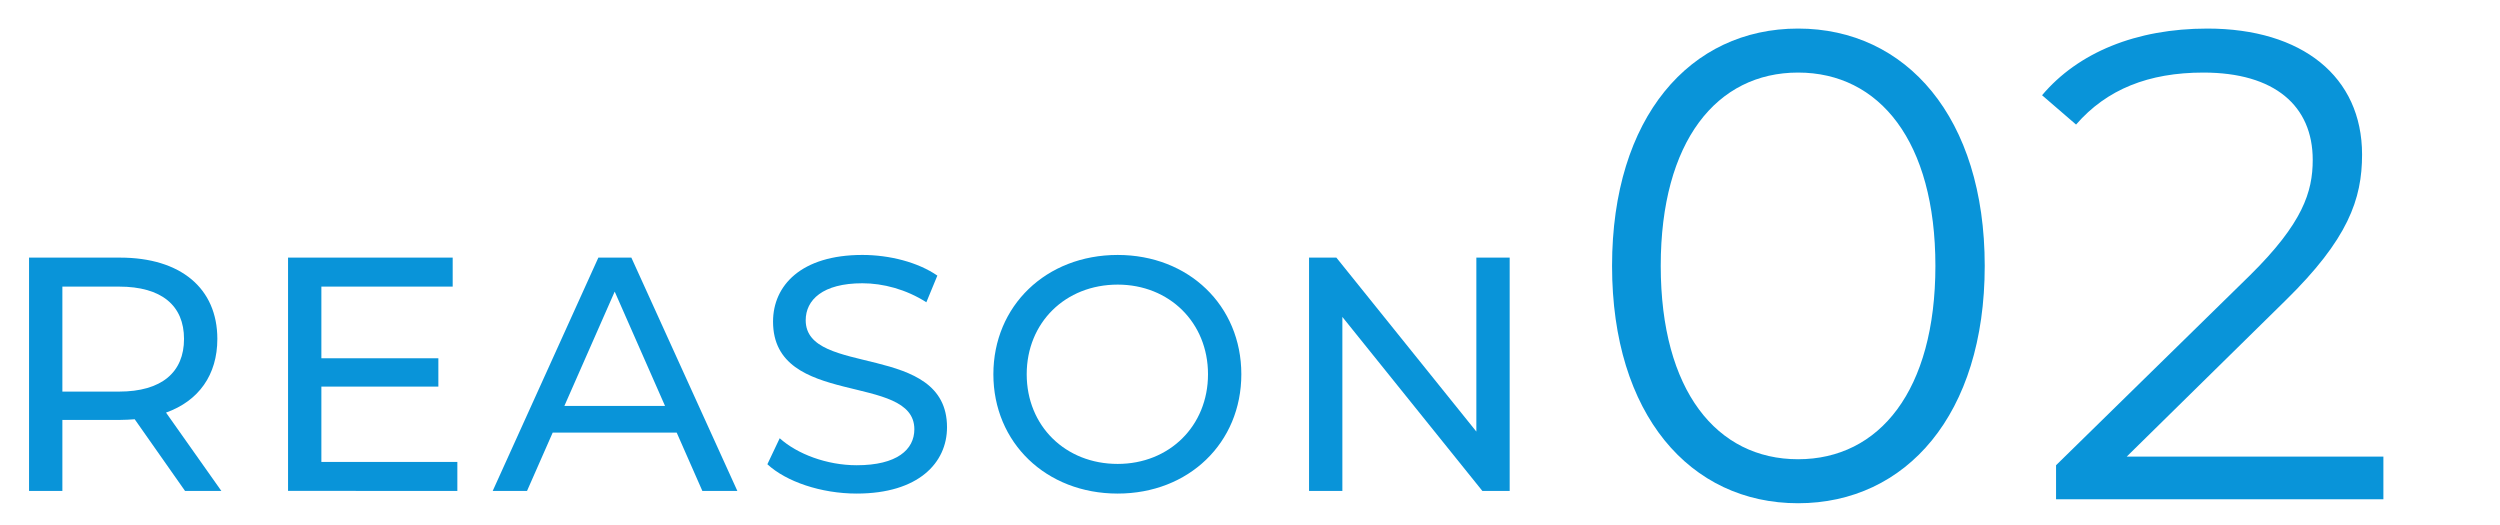 <?xml version="1.0" encoding="utf-8"?>
<!-- Generator: Adobe Illustrator 24.0.0, SVG Export Plug-In . SVG Version: 6.00 Build 0)  -->
<svg version="1.1" id="レイヤー_1" xmlns="http://www.w3.org/2000/svg" xmlns:xlink="http://www.w3.org/1999/xlink" x="0px"
	 y="0px" viewBox="0 0 300 63" style="enable-background:new 0 0 300 63;" xml:space="preserve">
<style type="text/css">
	.st0{enable-background:new    ;}
	.st1{fill:#0994D9;}
</style>
<g class="st0">
	<path class="st1" d="M22.203,58.909l-6.039-8.599c-0.56,0.04-1.16,0.08-1.759,0.08H7.485v8.519h-4V30.914h10.918
		c7.279,0,11.678,3.679,11.678,9.758c0,4.319-2.24,7.439-6.159,8.839l6.639,9.398H22.203z M22.083,40.671
		c0-3.999-2.68-6.278-7.799-6.278H7.485v12.598h6.799C19.403,46.991,22.083,44.671,22.083,40.671z"/>
	<path class="st1" d="M54.882,55.429v3.479H34.565V30.914h19.757v3.479H38.565v8.599h14.038v3.399H38.565v9.038H54.882z"/>
	<path class="st1" d="M81.202,51.91H66.325l-3.08,6.999h-4.119l12.678-27.995h3.959l12.718,27.995h-4.199L81.202,51.91z
		 M79.803,48.71l-6.039-13.718L67.725,48.71H79.803z"/>
	<path class="st1" d="M92.085,55.709l1.48-3.12c2.08,1.88,5.639,3.24,9.238,3.24c4.839,0,6.919-1.88,6.919-4.319
		c0-6.839-16.957-2.52-16.957-12.918c0-4.319,3.359-7.999,10.718-7.999c3.28,0,6.679,0.88,8.999,2.479l-1.32,3.2
		c-2.439-1.561-5.199-2.28-7.679-2.28c-4.759,0-6.799,2-6.799,4.439c0,6.839,16.958,2.56,16.958,12.838
		c0,4.279-3.439,7.959-10.838,7.959C98.524,59.229,94.325,57.789,92.085,55.709z"/>
	<path class="st1" d="M119.205,44.911c0-8.198,6.319-14.317,14.918-14.317c8.519,0,14.837,6.079,14.837,14.317
		c0,8.239-6.318,14.318-14.837,14.318C125.524,59.229,119.205,53.11,119.205,44.911z M144.961,44.911
		c0-6.198-4.639-10.758-10.838-10.758c-6.279,0-10.918,4.56-10.918,10.758c0,6.199,4.639,10.759,10.918,10.759
		C140.322,55.669,144.961,51.11,144.961,44.911z"/>
	<path class="st1" d="M181.161,30.914v27.995h-3.279l-16.798-20.877v20.877h-3.999V30.914h3.279l16.798,20.876V30.914H181.161z"/>
</g>
<g class="st0">
	<path class="st1" d="M193.447,31.908c0-17.84,9.36-28.48,22.32-28.48s22.4,10.641,22.4,28.48c0,17.841-9.44,28.481-22.4,28.481
		S193.447,49.749,193.447,31.908z M232.248,31.908c0-14.96-6.721-23.2-16.48-23.2c-9.761,0-16.48,8.24-16.48,23.2
		c0,14.961,6.72,23.201,16.48,23.201C225.527,55.109,232.248,46.869,232.248,31.908z"/>
	<path class="st1" d="M286.007,54.789v5.12h-39.281v-4.08l23.28-22.801c6.32-6.24,7.521-10,7.521-13.84
		c0-6.48-4.56-10.48-13.12-10.48c-6.561,0-11.601,2-15.28,6.24l-4.08-3.52c4.32-5.12,11.28-8,19.84-8
		c11.36,0,18.561,5.76,18.561,15.12c0,5.36-1.68,10.16-9.2,17.521l-19.04,18.721H286.007z"/>
</g>
</svg>
